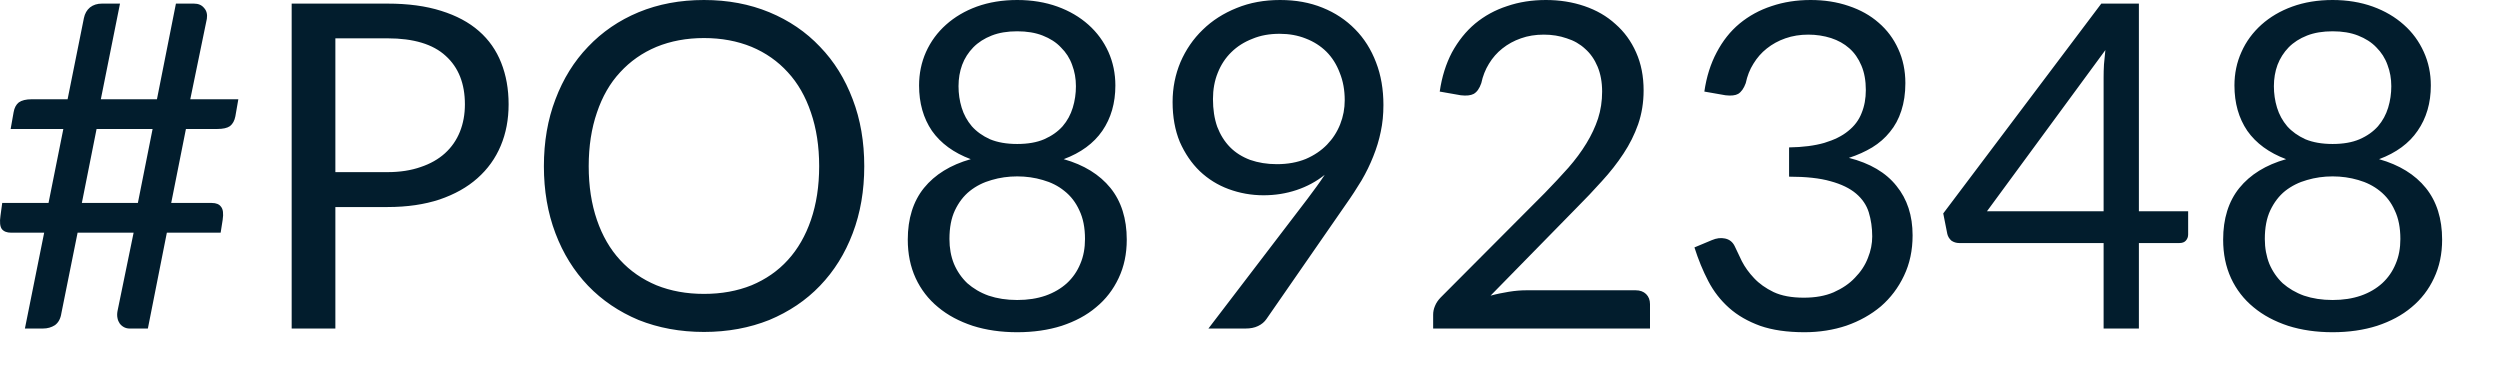 <?xml version="1.0" encoding="utf-8"?>
<svg xmlns="http://www.w3.org/2000/svg" fill="none" height="100%" overflow="visible" preserveAspectRatio="none" style="display: block;" viewBox="0 0 27 4" width="100%">
<path d="M1.648 1.393H1.043L0.884 2.192H1.489L1.648 1.393ZM2.574 1.072L2.542 1.256C2.533 1.303 2.514 1.338 2.484 1.362C2.454 1.383 2.408 1.393 2.346 1.393H2.008L1.849 2.192H2.288C2.335 2.192 2.368 2.206 2.387 2.233C2.409 2.259 2.415 2.306 2.405 2.373L2.383 2.513H1.802L1.597 3.548H1.398C1.377 3.548 1.358 3.543 1.34 3.534C1.321 3.524 1.306 3.511 1.293 3.494C1.282 3.478 1.273 3.458 1.269 3.436C1.264 3.413 1.264 3.388 1.269 3.36L1.443 2.513H0.838L0.663 3.382C0.654 3.443 0.63 3.485 0.593 3.512C0.555 3.536 0.513 3.548 0.465 3.548H0.269L0.477 2.513H0.12C0.074 2.513 0.041 2.5 0.02 2.474C-0 2.446 -0.005 2.398 0.005 2.331L0.024 2.192H0.524L0.684 1.393H0.115L0.147 1.212C0.155 1.165 0.174 1.129 0.203 1.106C0.234 1.084 0.28 1.072 0.342 1.072H0.73L0.906 0.196C0.916 0.147 0.938 0.108 0.972 0.08C1.008 0.052 1.051 0.039 1.1 0.039H1.296L1.089 1.072H1.695L1.9 0.039H2.094C2.142 0.039 2.178 0.054 2.204 0.086C2.232 0.116 2.241 0.156 2.234 0.203L2.055 1.072H2.574ZM4.186 1.859C4.321 1.859 4.44 1.84 4.543 1.804C4.648 1.769 4.735 1.719 4.805 1.656C4.878 1.59 4.931 1.512 4.967 1.423C5.003 1.333 5.021 1.234 5.021 1.127C5.021 0.903 4.952 0.728 4.813 0.603C4.676 0.477 4.466 0.414 4.186 0.414H3.622V1.859H4.186ZM4.186 0.039C4.408 0.039 4.6 0.065 4.764 0.117C4.928 0.168 5.065 0.241 5.172 0.335C5.281 0.43 5.36 0.544 5.413 0.678C5.466 0.812 5.493 0.961 5.493 1.127C5.493 1.289 5.465 1.439 5.408 1.574C5.351 1.71 5.267 1.827 5.156 1.925C5.046 2.023 4.91 2.099 4.746 2.155C4.585 2.208 4.398 2.236 4.186 2.236H3.622V3.548H3.15V0.039H4.186ZM9.334 1.795C9.334 2.058 9.293 2.299 9.209 2.52C9.126 2.739 9.009 2.927 8.856 3.086C8.705 3.244 8.521 3.367 8.308 3.456C8.095 3.541 7.86 3.585 7.603 3.585C7.345 3.585 7.11 3.541 6.897 3.456C6.685 3.367 6.503 3.244 6.351 3.086C6.199 2.927 6.082 2.739 5.999 2.52C5.915 2.299 5.874 2.058 5.874 1.795C5.874 1.532 5.915 1.291 5.999 1.072C6.082 0.852 6.199 0.663 6.351 0.505C6.503 0.345 6.685 0.22 6.897 0.132C7.11 0.044 7.345 0 7.603 0C7.86 0 8.095 0.044 8.308 0.132C8.521 0.22 8.705 0.345 8.856 0.505C9.009 0.663 9.126 0.852 9.209 1.072C9.293 1.291 9.334 1.532 9.334 1.795ZM8.847 1.795C8.847 1.58 8.817 1.386 8.758 1.215C8.7 1.043 8.617 0.898 8.509 0.781C8.401 0.662 8.27 0.57 8.117 0.506C7.963 0.443 7.792 0.411 7.603 0.411C7.415 0.411 7.244 0.443 7.09 0.506C6.937 0.57 6.806 0.662 6.697 0.781C6.588 0.898 6.505 1.043 6.447 1.215C6.388 1.386 6.358 1.58 6.358 1.795C6.358 2.011 6.388 2.204 6.447 2.376C6.505 2.545 6.588 2.69 6.697 2.808C6.806 2.927 6.937 3.017 7.09 3.081C7.244 3.143 7.415 3.174 7.603 3.174C7.792 3.174 7.963 3.143 8.117 3.081C8.27 3.017 8.401 2.927 8.509 2.808C8.617 2.69 8.7 2.545 8.758 2.376C8.817 2.204 8.847 2.011 8.847 1.795ZM10.986 3.24C11.101 3.24 11.202 3.224 11.292 3.193C11.383 3.161 11.46 3.115 11.522 3.059C11.586 3 11.634 2.93 11.667 2.85C11.702 2.769 11.718 2.679 11.718 2.581C11.718 2.46 11.698 2.357 11.657 2.272C11.618 2.186 11.564 2.116 11.495 2.062C11.429 2.008 11.351 1.969 11.262 1.944C11.175 1.918 11.082 1.905 10.986 1.905C10.89 1.905 10.797 1.918 10.71 1.944C10.621 1.969 10.543 2.008 10.475 2.062C10.407 2.116 10.354 2.186 10.313 2.272C10.273 2.357 10.254 2.46 10.254 2.581C10.254 2.679 10.27 2.769 10.303 2.85C10.337 2.93 10.385 3 10.447 3.059C10.511 3.115 10.587 3.161 10.677 3.193C10.769 3.224 10.871 3.24 10.986 3.24ZM10.986 0.338C10.881 0.338 10.789 0.353 10.71 0.384C10.631 0.415 10.565 0.457 10.511 0.512C10.459 0.566 10.418 0.628 10.391 0.701C10.365 0.772 10.352 0.848 10.352 0.931C10.352 1.01 10.363 1.088 10.386 1.163C10.409 1.238 10.446 1.305 10.496 1.364C10.547 1.421 10.612 1.468 10.692 1.504C10.774 1.538 10.871 1.555 10.986 1.555C11.101 1.555 11.198 1.538 11.277 1.504C11.359 1.468 11.425 1.421 11.476 1.364C11.527 1.305 11.563 1.238 11.586 1.163C11.609 1.088 11.62 1.01 11.62 0.931C11.62 0.848 11.606 0.772 11.579 0.701C11.553 0.628 11.513 0.566 11.458 0.512C11.407 0.457 11.34 0.415 11.261 0.384C11.182 0.353 11.09 0.338 10.986 0.338ZM11.488 1.719C11.707 1.781 11.875 1.885 11.993 2.03C12.11 2.175 12.169 2.362 12.169 2.588C12.169 2.742 12.14 2.88 12.081 3.004C12.023 3.127 11.943 3.232 11.838 3.318C11.736 3.405 11.611 3.471 11.466 3.519C11.321 3.565 11.161 3.588 10.986 3.588C10.811 3.588 10.651 3.565 10.506 3.519C10.361 3.471 10.236 3.405 10.132 3.318C10.027 3.232 9.946 3.127 9.889 3.004C9.832 2.88 9.804 2.742 9.804 2.588C9.804 2.362 9.862 2.175 9.979 2.03C10.097 1.885 10.265 1.781 10.484 1.719C10.3 1.65 10.16 1.548 10.065 1.413C9.972 1.276 9.926 1.113 9.926 0.923C9.926 0.794 9.951 0.673 10.001 0.561C10.052 0.448 10.124 0.35 10.217 0.267C10.31 0.184 10.421 0.118 10.55 0.071C10.681 0.024 10.826 0 10.986 0C11.144 0 11.289 0.024 11.42 0.071C11.55 0.118 11.662 0.184 11.755 0.267C11.848 0.35 11.92 0.448 11.971 0.561C12.021 0.673 12.046 0.794 12.046 0.923C12.046 1.113 11.999 1.276 11.905 1.413C11.812 1.548 11.673 1.65 11.488 1.719ZM13.1 1.07C13.1 1.181 13.115 1.28 13.146 1.369C13.179 1.455 13.225 1.529 13.284 1.589C13.344 1.65 13.417 1.695 13.502 1.727C13.588 1.757 13.684 1.773 13.79 1.773C13.908 1.773 14.011 1.754 14.102 1.717C14.193 1.678 14.27 1.626 14.332 1.562C14.394 1.498 14.441 1.425 14.474 1.342C14.507 1.259 14.523 1.172 14.523 1.082C14.523 0.973 14.505 0.874 14.469 0.786C14.435 0.696 14.387 0.62 14.325 0.558C14.262 0.496 14.188 0.449 14.102 0.416C14.017 0.382 13.923 0.365 13.82 0.365C13.712 0.365 13.614 0.382 13.526 0.419C13.438 0.453 13.362 0.501 13.299 0.563C13.235 0.625 13.186 0.7 13.152 0.786C13.117 0.872 13.1 0.967 13.1 1.07ZM14.119 2.15C14.155 2.103 14.188 2.058 14.219 2.015C14.25 1.973 14.279 1.93 14.307 1.888C14.217 1.96 14.117 2.014 14.004 2.052C13.891 2.09 13.772 2.109 13.646 2.109C13.514 2.109 13.388 2.086 13.269 2.042C13.152 1.999 13.048 1.934 12.958 1.849C12.868 1.762 12.797 1.657 12.742 1.533C12.69 1.407 12.664 1.264 12.664 1.102C12.664 0.948 12.693 0.805 12.749 0.671C12.807 0.537 12.887 0.42 12.99 0.321C13.092 0.221 13.215 0.143 13.357 0.086C13.499 0.028 13.655 0 13.825 0C13.993 0 14.145 0.027 14.283 0.083C14.42 0.138 14.537 0.216 14.635 0.316C14.733 0.415 14.808 0.534 14.861 0.673C14.915 0.812 14.941 0.966 14.941 1.134C14.941 1.235 14.932 1.331 14.912 1.423C14.894 1.512 14.867 1.601 14.831 1.69C14.797 1.776 14.755 1.863 14.704 1.95C14.653 2.034 14.597 2.121 14.533 2.211L13.678 3.445C13.656 3.477 13.627 3.502 13.587 3.521C13.548 3.54 13.503 3.548 13.453 3.548H13.051L14.119 2.15ZM17.665 3.135C17.713 3.135 17.75 3.149 17.778 3.176C17.806 3.204 17.82 3.24 17.82 3.284V3.548H15.478V3.399C15.478 3.368 15.484 3.336 15.498 3.304C15.511 3.271 15.532 3.241 15.559 3.213L16.684 2.084C16.776 1.989 16.861 1.899 16.938 1.812C17.015 1.724 17.08 1.636 17.134 1.547C17.187 1.46 17.229 1.371 17.259 1.28C17.288 1.19 17.303 1.092 17.303 0.989C17.303 0.886 17.286 0.797 17.254 0.72C17.221 0.641 17.176 0.577 17.119 0.527C17.064 0.476 16.998 0.438 16.921 0.414C16.844 0.387 16.761 0.374 16.673 0.374C16.584 0.374 16.501 0.387 16.426 0.414C16.351 0.44 16.284 0.477 16.225 0.524C16.168 0.569 16.12 0.624 16.081 0.688C16.042 0.751 16.014 0.822 15.998 0.898C15.978 0.956 15.951 0.994 15.916 1.014C15.884 1.031 15.838 1.036 15.777 1.029L15.549 0.989C15.572 0.829 15.617 0.688 15.681 0.566C15.749 0.442 15.832 0.338 15.931 0.255C16.033 0.171 16.147 0.108 16.277 0.066C16.405 0.022 16.545 0 16.696 0C16.844 0 16.983 0.022 17.112 0.066C17.241 0.11 17.353 0.174 17.447 0.26C17.542 0.343 17.616 0.444 17.67 0.566C17.724 0.687 17.751 0.823 17.751 0.977C17.751 1.107 17.731 1.229 17.692 1.342C17.653 1.453 17.6 1.559 17.533 1.66C17.466 1.762 17.389 1.86 17.3 1.957C17.214 2.053 17.122 2.15 17.024 2.248L16.098 3.193C16.163 3.175 16.23 3.162 16.296 3.151C16.363 3.14 16.427 3.135 16.489 3.135H17.665ZM18.407 0.989C18.43 0.829 18.475 0.688 18.54 0.566C18.605 0.442 18.687 0.338 18.787 0.255C18.889 0.171 19.004 0.108 19.133 0.066C19.263 0.022 19.404 0 19.554 0C19.703 0 19.839 0.021 19.965 0.064C20.091 0.106 20.199 0.166 20.289 0.245C20.38 0.323 20.451 0.418 20.501 0.529C20.552 0.639 20.578 0.763 20.578 0.898C20.578 1.009 20.563 1.109 20.534 1.197C20.506 1.284 20.465 1.36 20.411 1.425C20.359 1.49 20.295 1.546 20.22 1.592C20.145 1.637 20.061 1.675 19.968 1.705C20.196 1.763 20.368 1.864 20.482 2.008C20.598 2.15 20.656 2.328 20.656 2.542C20.656 2.704 20.625 2.849 20.563 2.978C20.502 3.107 20.419 3.217 20.313 3.309C20.207 3.398 20.082 3.468 19.941 3.517C19.801 3.564 19.649 3.588 19.488 3.588C19.301 3.588 19.142 3.565 19.01 3.519C18.878 3.471 18.766 3.407 18.674 3.325C18.583 3.244 18.508 3.148 18.45 3.037C18.391 2.924 18.341 2.802 18.3 2.672L18.489 2.593C18.538 2.572 18.585 2.566 18.631 2.576C18.678 2.586 18.712 2.613 18.734 2.657C18.755 2.703 18.781 2.758 18.812 2.821C18.845 2.885 18.889 2.946 18.944 3.004C19 3.064 19.07 3.113 19.154 3.154C19.241 3.195 19.35 3.215 19.482 3.215C19.605 3.215 19.712 3.196 19.803 3.157C19.897 3.115 19.973 3.064 20.033 3C20.096 2.936 20.143 2.865 20.173 2.787C20.205 2.709 20.22 2.631 20.22 2.554C20.22 2.459 20.207 2.373 20.183 2.294C20.159 2.216 20.113 2.148 20.046 2.091C19.979 2.034 19.887 1.989 19.769 1.957C19.654 1.924 19.504 1.908 19.322 1.908V1.592C19.471 1.59 19.599 1.573 19.703 1.543C19.809 1.511 19.895 1.469 19.96 1.415C20.027 1.362 20.076 1.297 20.105 1.222C20.136 1.147 20.151 1.064 20.151 0.972C20.151 0.871 20.135 0.783 20.103 0.708C20.071 0.632 20.028 0.57 19.972 0.521C19.917 0.472 19.851 0.436 19.775 0.411C19.699 0.387 19.617 0.374 19.53 0.374C19.441 0.374 19.359 0.387 19.282 0.414C19.207 0.44 19.14 0.477 19.081 0.524C19.024 0.569 18.976 0.624 18.937 0.688C18.897 0.751 18.87 0.822 18.854 0.898C18.833 0.956 18.805 0.994 18.772 1.014C18.742 1.031 18.696 1.036 18.636 1.029L18.407 0.989ZM22.719 2.282V0.835C22.719 0.792 22.72 0.746 22.723 0.695C22.727 0.645 22.732 0.593 22.738 0.541L21.459 2.282H22.719ZM23.632 2.282V2.532C23.632 2.558 23.624 2.58 23.607 2.599C23.592 2.616 23.569 2.625 23.536 2.625H23.1V3.548H22.719V2.625H21.161C21.128 2.625 21.1 2.616 21.075 2.599C21.052 2.578 21.038 2.555 21.031 2.527L20.987 2.305L22.694 0.039H23.1V2.282H23.632ZM25.192 3.24C25.307 3.24 25.408 3.224 25.498 3.193C25.59 3.161 25.666 3.115 25.728 3.059C25.792 3 25.84 2.93 25.873 2.85C25.908 2.769 25.924 2.679 25.924 2.581C25.924 2.46 25.904 2.357 25.863 2.272C25.825 2.186 25.77 2.116 25.702 2.062C25.635 2.008 25.557 1.969 25.469 1.944C25.381 1.918 25.288 1.905 25.192 1.905C25.096 1.905 25.004 1.918 24.916 1.944C24.827 1.969 24.749 2.008 24.68 2.062C24.613 2.116 24.56 2.186 24.519 2.272C24.479 2.357 24.46 2.46 24.46 2.581C24.46 2.679 24.477 2.769 24.509 2.85C24.543 2.93 24.591 3 24.653 3.059C24.717 3.115 24.794 3.161 24.883 3.193C24.975 3.224 25.078 3.24 25.192 3.24ZM25.192 0.338C25.088 0.338 24.995 0.353 24.916 0.384C24.837 0.415 24.771 0.457 24.717 0.512C24.665 0.566 24.625 0.628 24.597 0.701C24.571 0.772 24.558 0.848 24.558 0.931C24.558 1.01 24.569 1.088 24.592 1.163C24.615 1.238 24.652 1.305 24.702 1.364C24.753 1.421 24.819 1.468 24.898 1.504C24.98 1.538 25.078 1.555 25.192 1.555C25.307 1.555 25.404 1.538 25.483 1.504C25.566 1.468 25.631 1.421 25.682 1.364C25.733 1.305 25.769 1.238 25.792 1.163C25.815 1.088 25.826 1.01 25.826 0.931C25.826 0.848 25.812 0.772 25.785 0.701C25.759 0.628 25.719 0.566 25.665 0.512C25.613 0.457 25.546 0.415 25.467 0.384C25.388 0.353 25.297 0.338 25.192 0.338ZM25.694 1.719C25.913 1.781 26.082 1.885 26.199 2.03C26.316 2.175 26.375 2.362 26.375 2.588C26.375 2.742 26.346 2.88 26.287 3.004C26.23 3.127 26.149 3.232 26.045 3.318C25.942 3.405 25.817 3.471 25.672 3.519C25.527 3.565 25.367 3.588 25.192 3.588C25.017 3.588 24.857 3.565 24.712 3.519C24.567 3.471 24.442 3.405 24.338 3.318C24.233 3.232 24.152 3.127 24.095 3.004C24.038 2.88 24.01 2.742 24.01 2.588C24.01 2.362 24.068 2.175 24.185 2.03C24.303 1.885 24.471 1.781 24.69 1.719C24.506 1.65 24.366 1.548 24.271 1.413C24.178 1.276 24.132 1.113 24.132 0.923C24.132 0.794 24.157 0.673 24.208 0.561C24.258 0.448 24.331 0.35 24.423 0.267C24.516 0.184 24.627 0.118 24.757 0.071C24.887 0.024 25.032 0 25.192 0C25.35 0 25.495 0.024 25.626 0.071C25.756 0.118 25.868 0.184 25.961 0.267C26.055 0.35 26.126 0.448 26.177 0.561C26.228 0.673 26.253 0.794 26.253 0.923C26.253 1.113 26.205 1.276 26.11 1.413C26.018 1.548 25.879 1.65 25.694 1.719Z" fill="#021D2D" id="Vector"/>
</svg>
